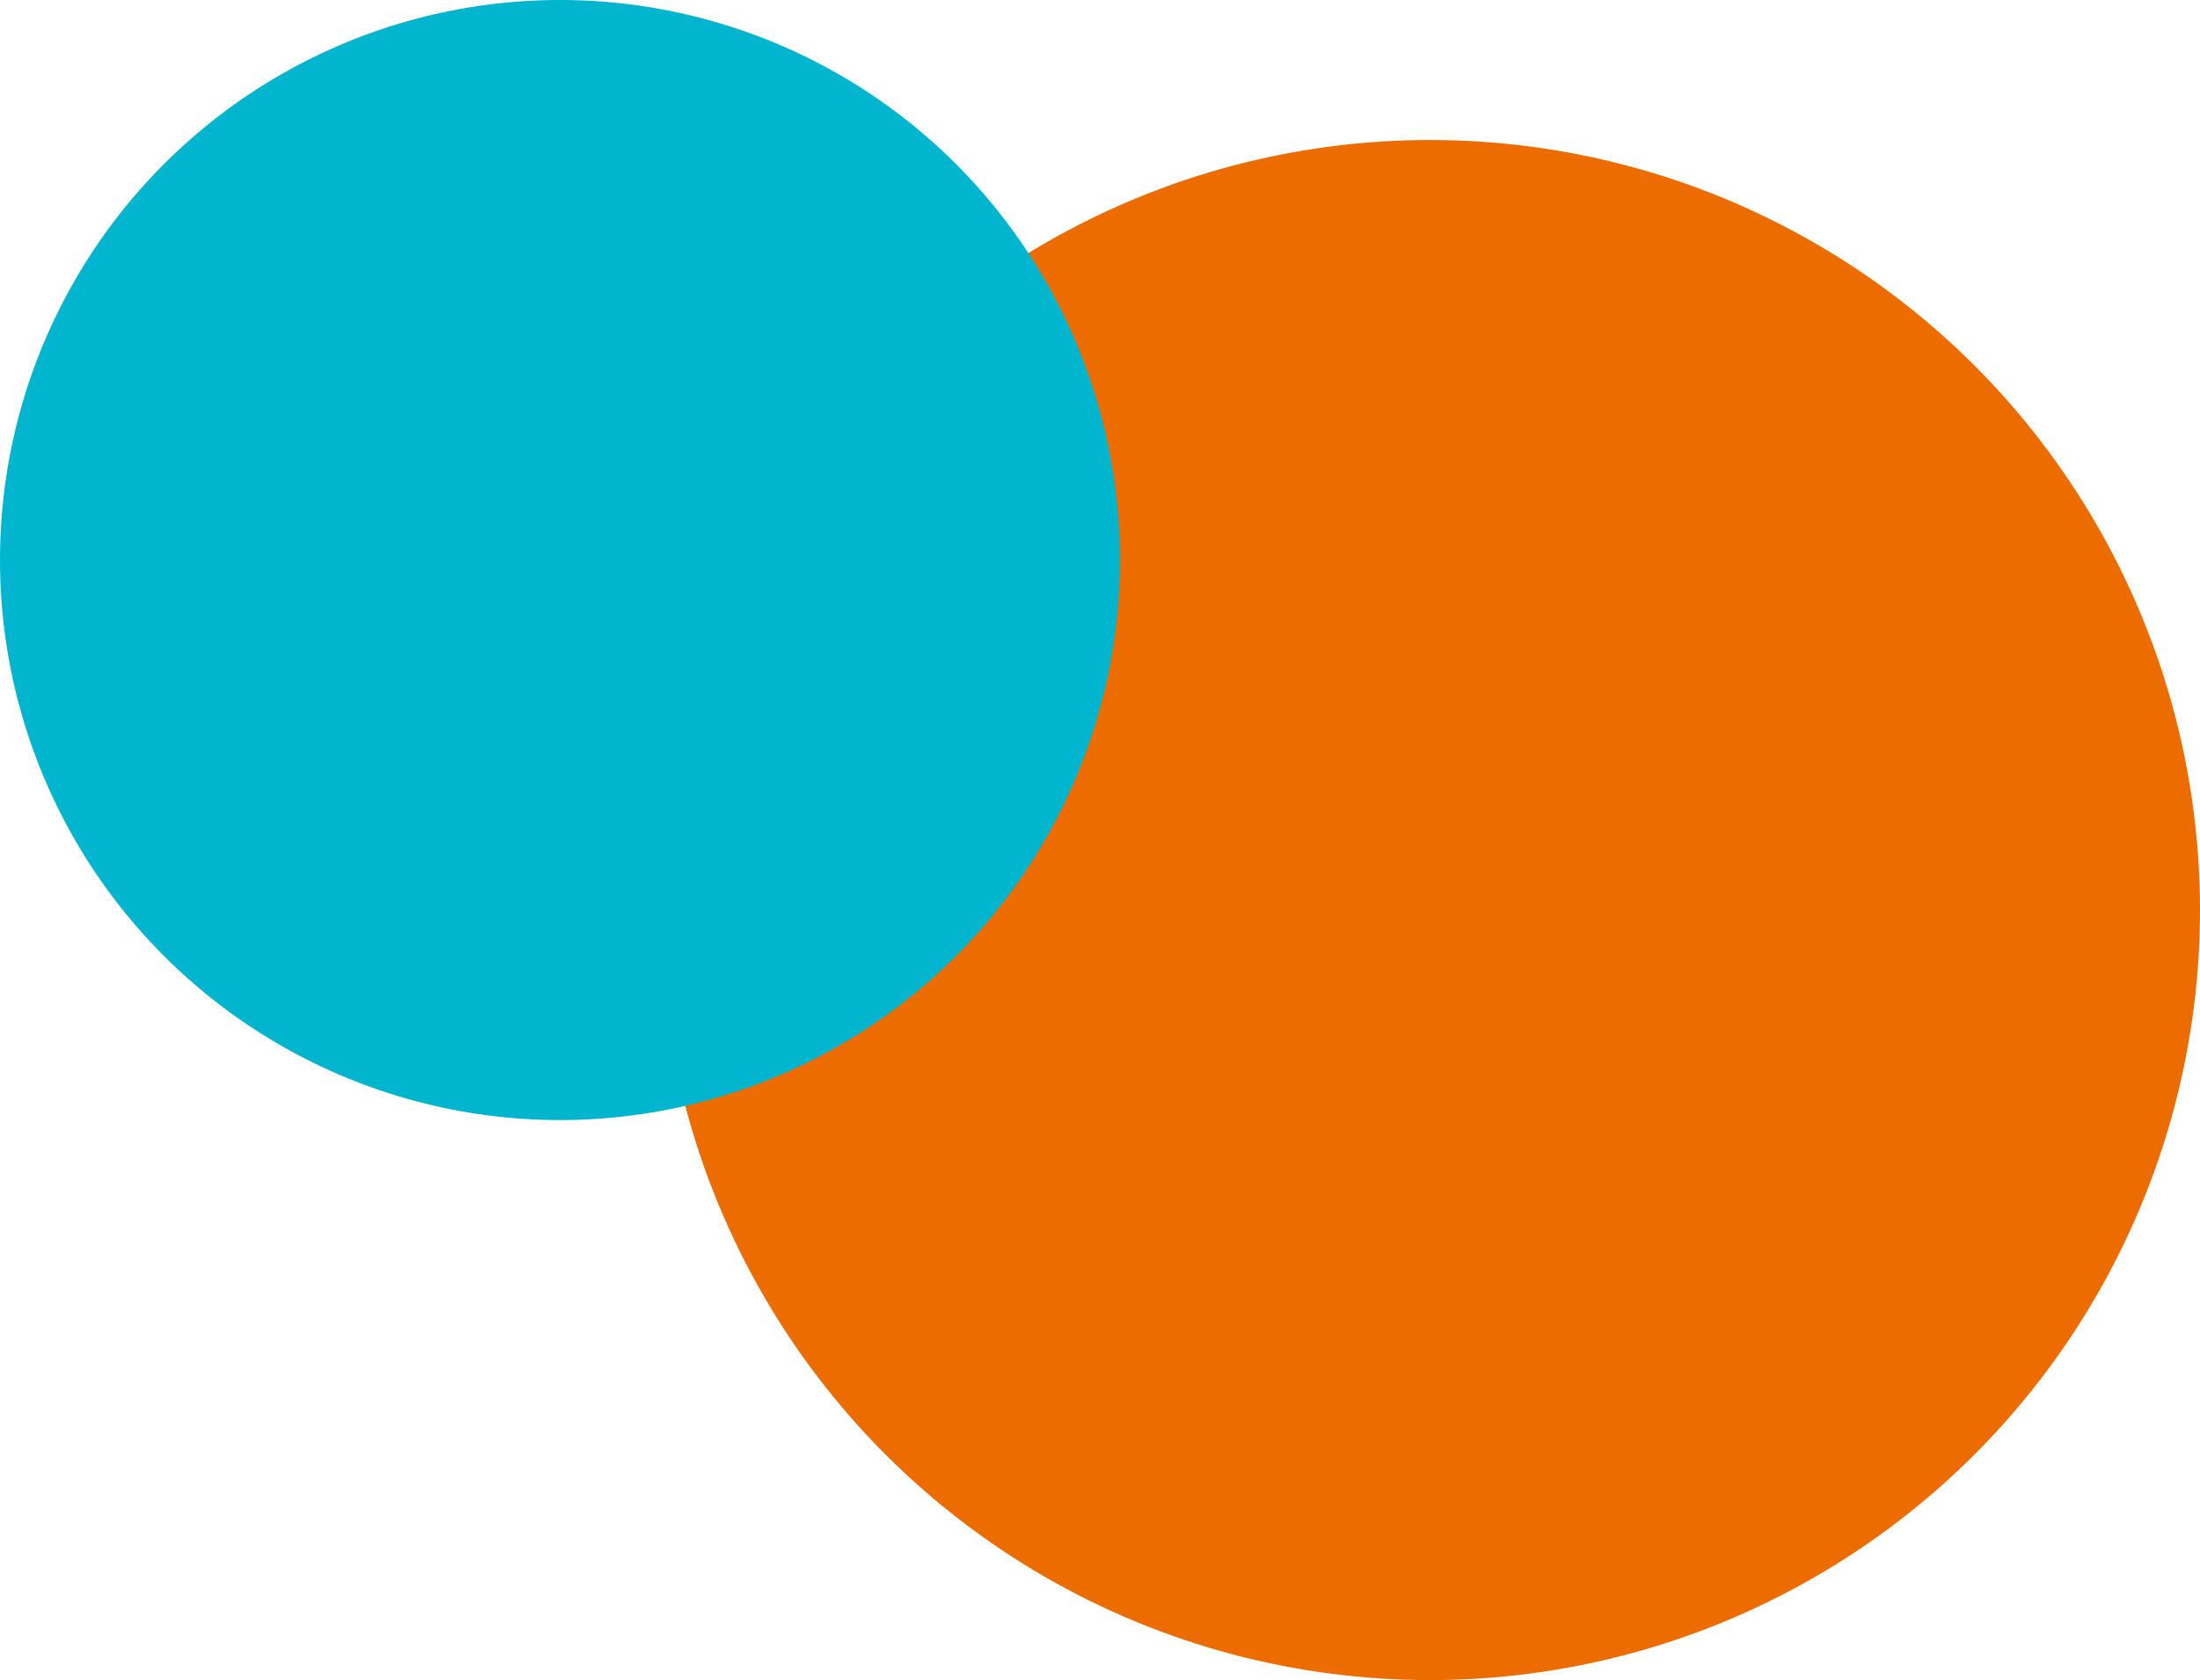 <?xml version="1.0" encoding="UTF-8"?>
<svg width="110px" height="84px" viewBox="0 0 110 84" version="1.1" xmlns="http://www.w3.org/2000/svg" xmlns:xlink="http://www.w3.org/1999/xlink">
    <title>4.0_accent-bubble-6</title>
    <g id="Desktop-(side-nav)" stroke="none" stroke-width="1" fill="none" fill-rule="evenodd">
        <g id="4.0---Savings-&amp;-Support" transform="translate(-685, -3337)" fill-rule="nonzero">
            <g id="4.0_accent-bubble-6" transform="translate(685, 3337)">
                <circle id="Oval" fill="#ED6C00" cx="71.5" cy="45.5" r="38.5"></circle>
                <circle id="Oval" fill="#00B5CD" cx="28" cy="28" r="28"></circle>
            </g>
        </g>
    </g>
</svg>